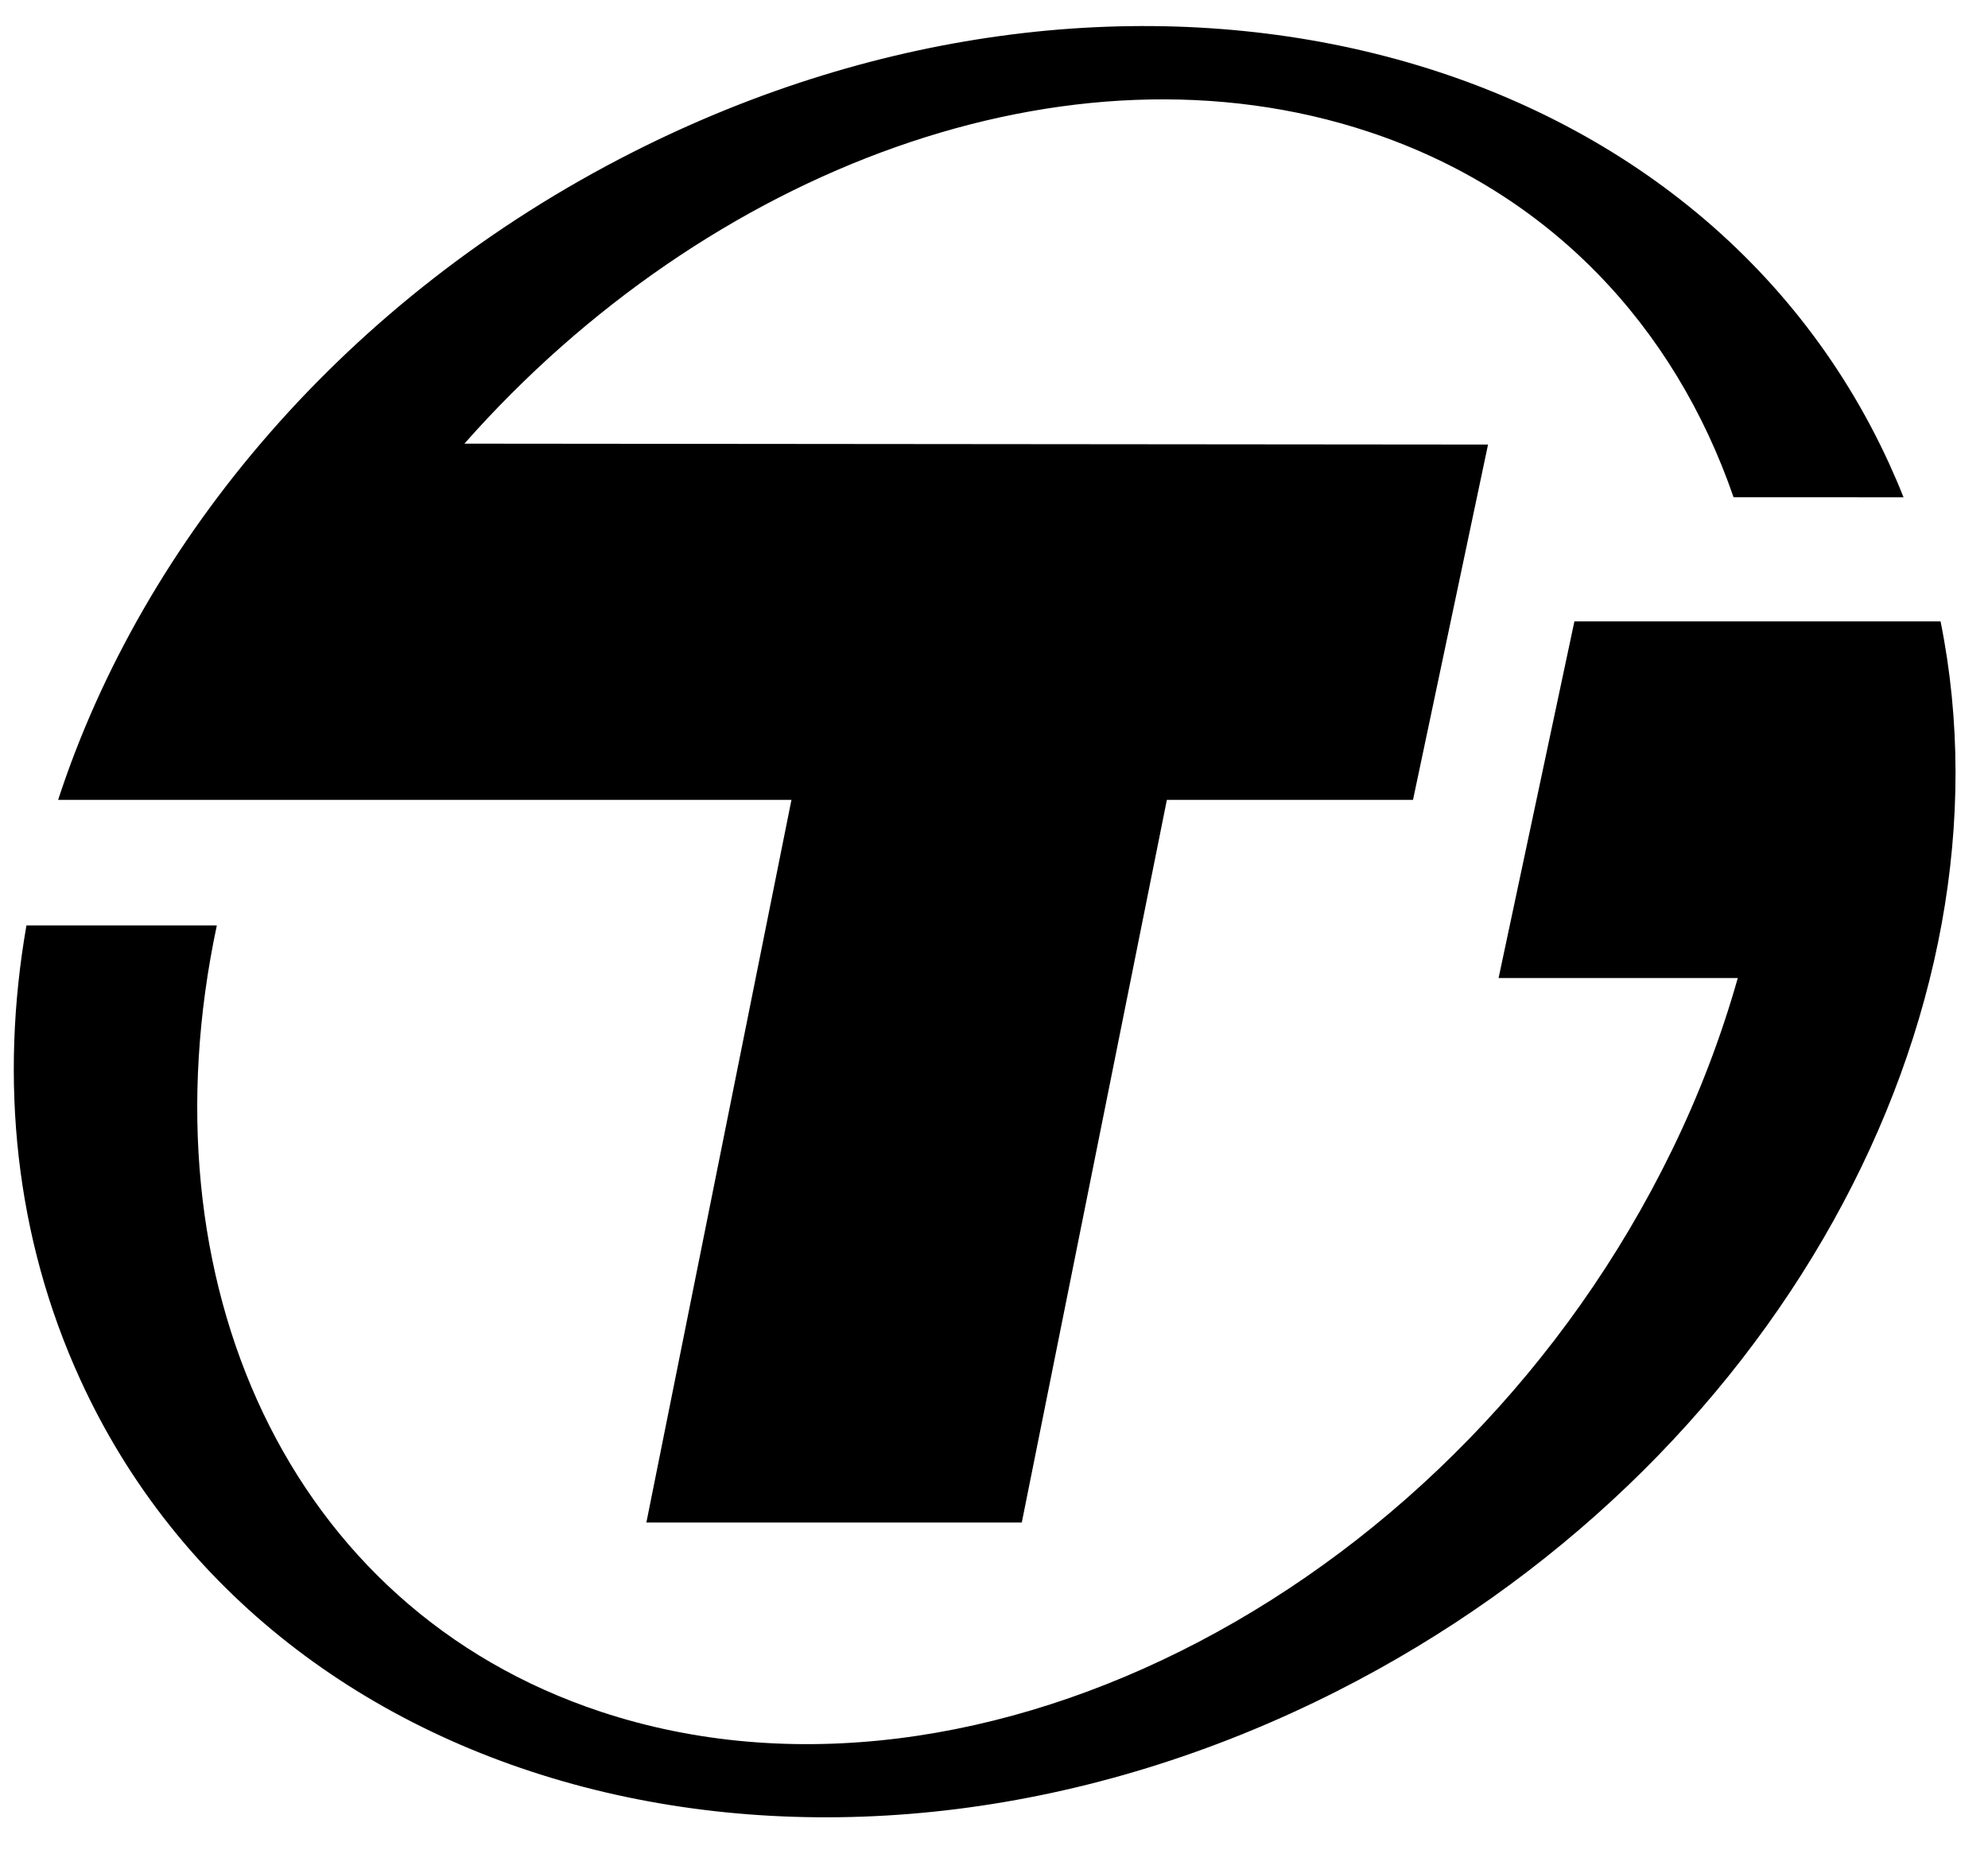 <svg height="40" viewBox="0 0 43 40" width="43" xmlns="http://www.w3.org/2000/svg"><path d="m41.173 10.754c-.096-.243-.2-.484-.309-.724-4.204-9.191-16.372-12.21-27.176-6.74-6.195 3.136-10.592 8.376-12.431 14.008h15.862l-3.138 15.627h8.12l3.138-15.627h5.324l1.623-7.684-22.141-.02c5.268-5.962 13.089-8.892 19.565-6.742 3.903 1.294 6.61 4.199 7.887 7.902z"/><path d="m34.053 13.443-1.639 7.707h5.174c-.362 1.279-.838 2.523-1.421 3.718-4.589 9.434-14.963 14.872-23.177 12.147-6.757-2.239-9.938-9.31-8.3-17.002h-4.118c-.585 3.348-.248 6.737 1.165 9.822 4.204 9.189 16.374 12.208 27.176 6.74 9.503-4.81 14.786-14.596 13.061-23.137h-7.922z"/></svg>